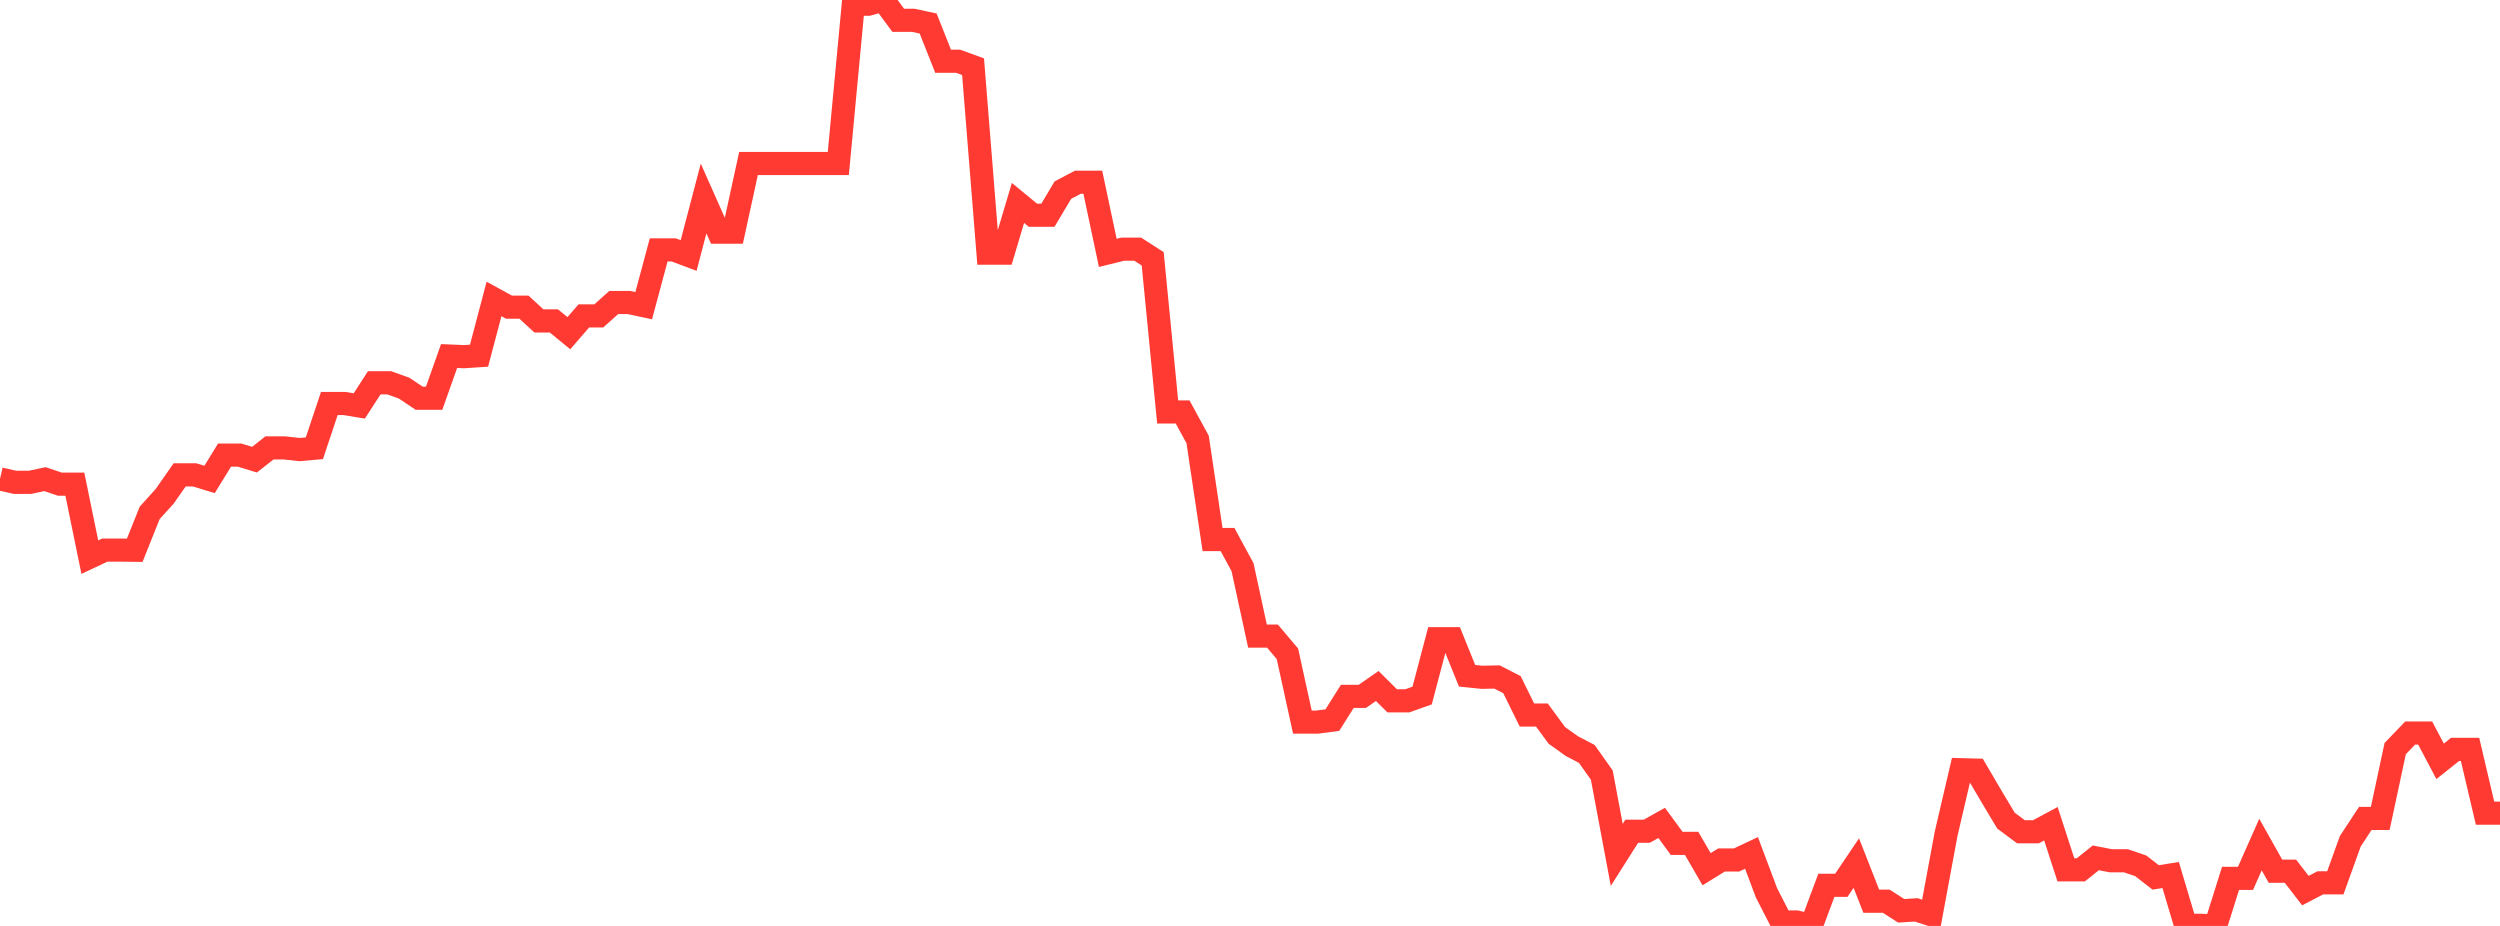 <?xml version="1.0" standalone="no"?>
<!DOCTYPE svg PUBLIC "-//W3C//DTD SVG 1.1//EN" "http://www.w3.org/Graphics/SVG/1.1/DTD/svg11.dtd">

<svg width="135" height="50" viewBox="0 0 135 50" preserveAspectRatio="none" 
  xmlns="http://www.w3.org/2000/svg"
  xmlns:xlink="http://www.w3.org/1999/xlink">


<polyline points="0.0, 25.86 0.808, 26.046 1.617, 26.046 2.425, 25.874 3.234, 26.145 4.042, 26.145 4.85, 30.086 5.659, 29.705 6.467, 29.705 7.275, 29.714 8.084, 27.693 8.892, 26.801 9.701, 25.643 10.509, 25.643 11.317, 25.89 12.126, 24.574 12.934, 24.574 13.743, 24.822 14.551, 24.186 15.359, 24.186 16.168, 24.277 16.976, 24.206 17.784, 21.788 18.593, 21.788 19.401, 21.921 20.21, 20.671 21.018, 20.671 21.826, 20.962 22.635, 21.504 23.443, 21.504 24.251, 19.225 25.06, 19.26 25.868, 19.207 26.677, 16.144 27.485, 16.586 28.293, 16.586 29.102, 17.33 29.91, 17.33 30.719, 17.992 31.527, 17.058 32.335, 17.058 33.144, 16.334 33.952, 16.334 34.76, 16.506 35.569, 13.494 36.377, 13.494 37.186, 13.797 37.994, 10.718 38.802, 12.538 39.611, 12.538 40.419, 8.83 41.228, 8.83 42.036, 8.83 42.844, 8.83 43.653, 8.83 44.461, 8.83 45.269, 8.83 46.078, 0.227 46.886, 0.227 47.695, 0.0 48.503, 1.096 49.311, 1.096 50.12, 1.27 50.928, 3.307 51.737, 3.307 52.545, 3.602 53.353, 13.672 54.162, 13.672 54.97, 10.959 55.778, 11.624 56.587, 11.624 57.395, 10.266 58.204, 9.84 59.012, 9.84 59.82, 13.655 60.629, 13.456 61.437, 13.456 62.246, 13.977 63.054, 22.247 63.862, 22.247 64.671, 23.729 65.479, 29.135 66.287, 29.135 67.096, 30.626 67.904, 34.348 68.713, 34.348 69.521, 35.305 70.329, 38.992 71.138, 38.992 71.946, 38.887 72.754, 37.605 73.563, 37.605 74.371, 37.044 75.18, 37.846 75.988, 37.846 76.796, 37.559 77.605, 34.489 78.413, 34.489 79.222, 36.491 80.03, 36.574 80.838, 36.556 81.647, 36.973 82.455, 38.613 83.263, 38.613 84.072, 39.714 84.88, 40.289 85.689, 40.713 86.497, 41.857 87.305, 46.165 88.114, 44.888 88.922, 44.888 89.731, 44.436 90.539, 45.541 91.347, 45.541 92.156, 46.937 92.964, 46.439 93.772, 46.439 94.581, 46.057 95.389, 48.21 96.198, 49.787 97.006, 49.787 97.814, 49.98 98.623, 47.807 99.431, 47.807 100.24, 46.606 101.048, 48.665 101.856, 48.665 102.665, 49.184 103.473, 49.133 104.281, 49.393 105.09, 45.026 105.898, 41.564 106.707, 41.586 107.515, 42.964 108.323, 44.314 109.132, 44.916 109.94, 44.916 110.749, 44.482 111.557, 46.971 112.365, 46.971 113.174, 46.324 113.982, 46.48 114.79, 46.48 115.599, 46.754 116.407, 47.38 117.216, 47.251 118.024, 49.966 118.832, 49.966 119.641, 50.0 120.449, 47.432 121.257, 47.432 122.066, 45.607 122.874, 47.045 123.683, 47.045 124.491, 48.092 125.299, 47.672 126.108, 47.672 126.916, 45.428 127.725, 44.196 128.533, 44.196 129.341, 40.424 130.15, 39.583 130.958, 39.583 131.766, 41.112 132.575, 40.468 133.383, 40.468 134.192, 43.91 135.0, 43.91" fill="none" stroke="#ff3a33" stroke-width="1.25"/>

</svg>